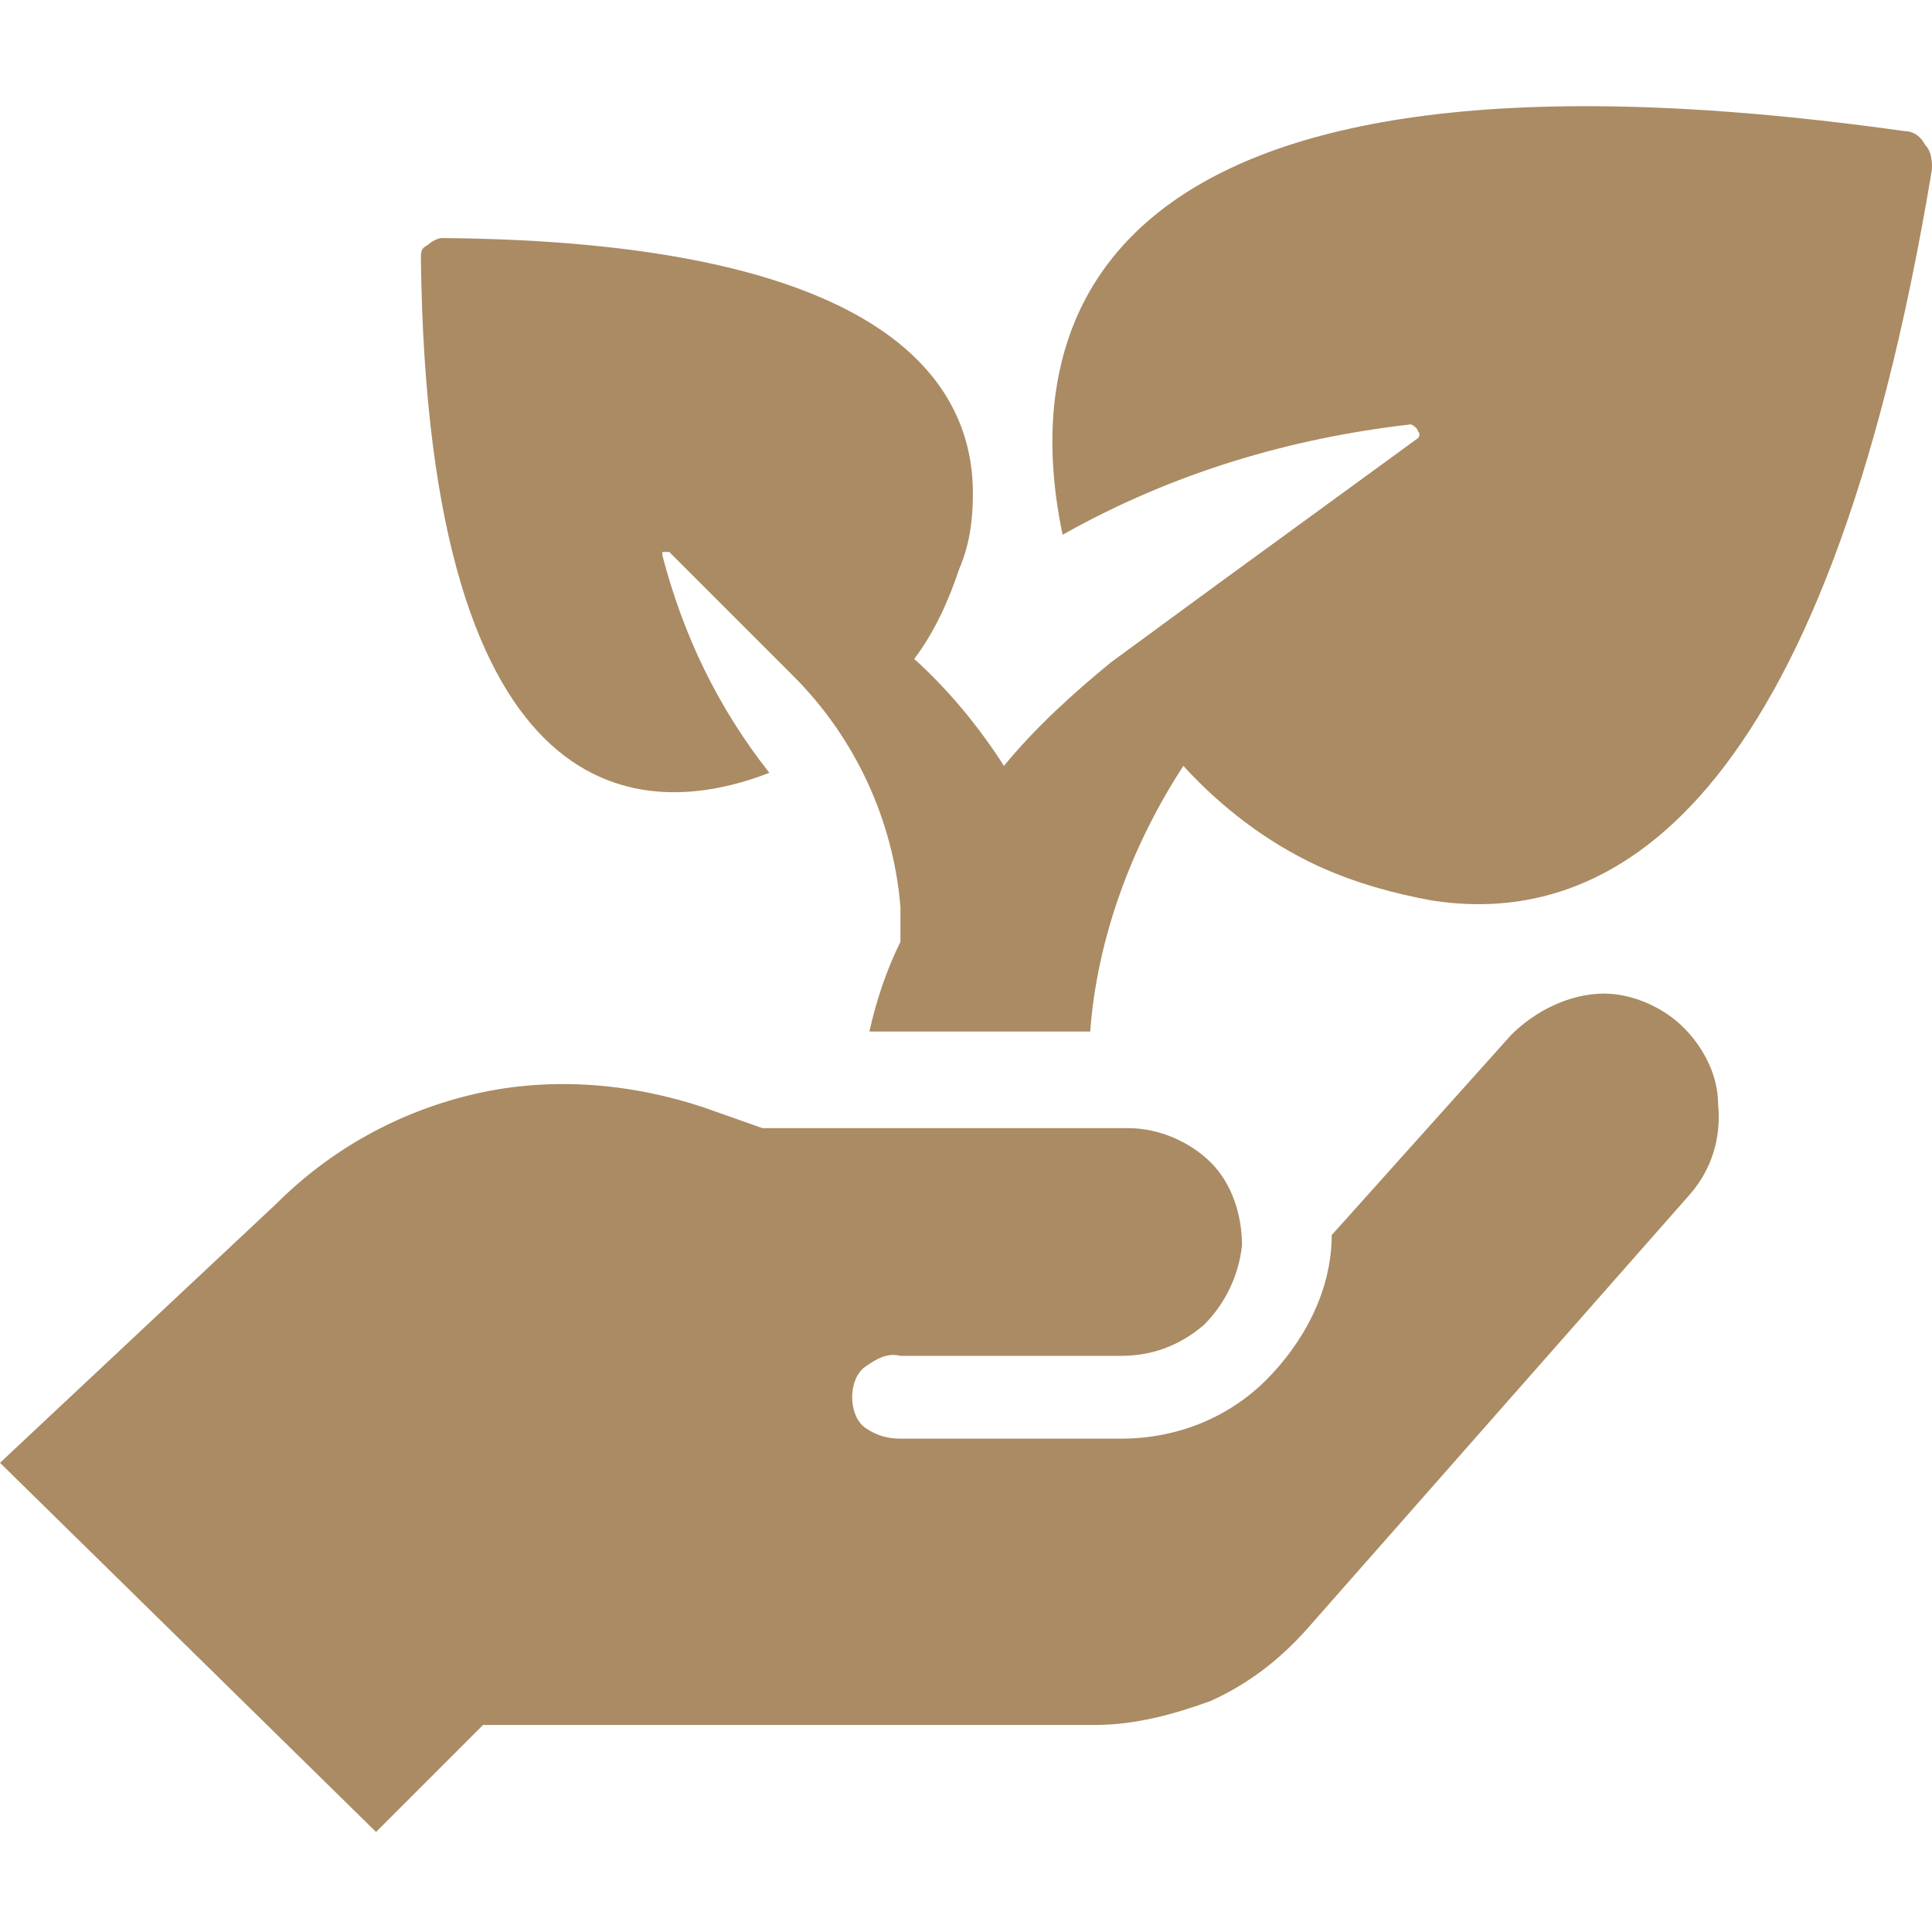 <?xml version="1.0" encoding="UTF-8"?> <svg xmlns="http://www.w3.org/2000/svg" id="Layer_1" data-name="Layer 1" version="1.1" viewBox="0 0 56 56"><defs><style> .cls-1 { fill: #aa8b63; stroke-width: 0px; } </style></defs><path class="cls-1" d="M55.2,3.8c.3,0,.5.2.6.4.2.2.2.5.2.7-3.1,18.7-9.4,22-14.5,21.2-1.1-.2-2.2-.5-3.3-1-1.5-.7-2.8-1.7-3.9-2.9-1.5,2.3-2.5,5-2.7,7.7h-6.4c.2-.9.5-1.8.9-2.6v-1c-.2-2.5-1.3-4.9-3.1-6.7l-3.6-3.6h0s-.1,0-.2,0c0,0,0,0,0,.1,0,0,0,0,0,0,.6,2.3,1.6,4.4,3.1,6.3-3.6,1.4-9.9,1.4-10.1-14.9,0-.2,0-.3.2-.4.1-.1.3-.2.4-.2,12.6.1,15.4,4,15.4,7.4,0,.8-.1,1.5-.4,2.2-.3.9-.7,1.8-1.3,2.6,1,.9,1.9,2,2.6,3.1.9-1.1,2-2.1,3.1-3l3-2.2,5.9-4.3c0,0,.1-.1,0-.2,0,0,0-.1-.2-.2h0c-3.5.4-6.9,1.4-10.1,3.2-1.2-5.7.2-15.1,24.4-11.7h0ZM14,50h17.7c1.2,0,2.3-.3,3.4-.7,1.1-.5,2-1.2,2.8-2.1l11.1-12.6c.6-.7.9-1.6.8-2.6,0-.9-.5-1.8-1.2-2.4-.6-.5-1.4-.8-2.1-.8-1,0-2,.5-2.7,1.2l-5.2,5.8h0c0,1.6-.8,3.1-1.9,4.2-1.1,1.1-2.6,1.7-4.2,1.7h-6.4c-.4,0-.7-.1-1-.3-.3-.2-.4-.6-.4-.9s.1-.7.4-.9c.3-.2.6-.4,1-.3h6.4c.9,0,1.7-.3,2.4-.9.6-.6,1-1.4,1.1-2.3,0-.9-.3-1.8-.9-2.4-.6-.6-1.5-1-2.4-1h-10.6l-1.7-.6c-2.1-.7-4.4-.9-6.6-.4-2.2.5-4.2,1.6-5.8,3.2L0,42.4l10.9,10.7,3.1-3.1Z"></path></svg> 